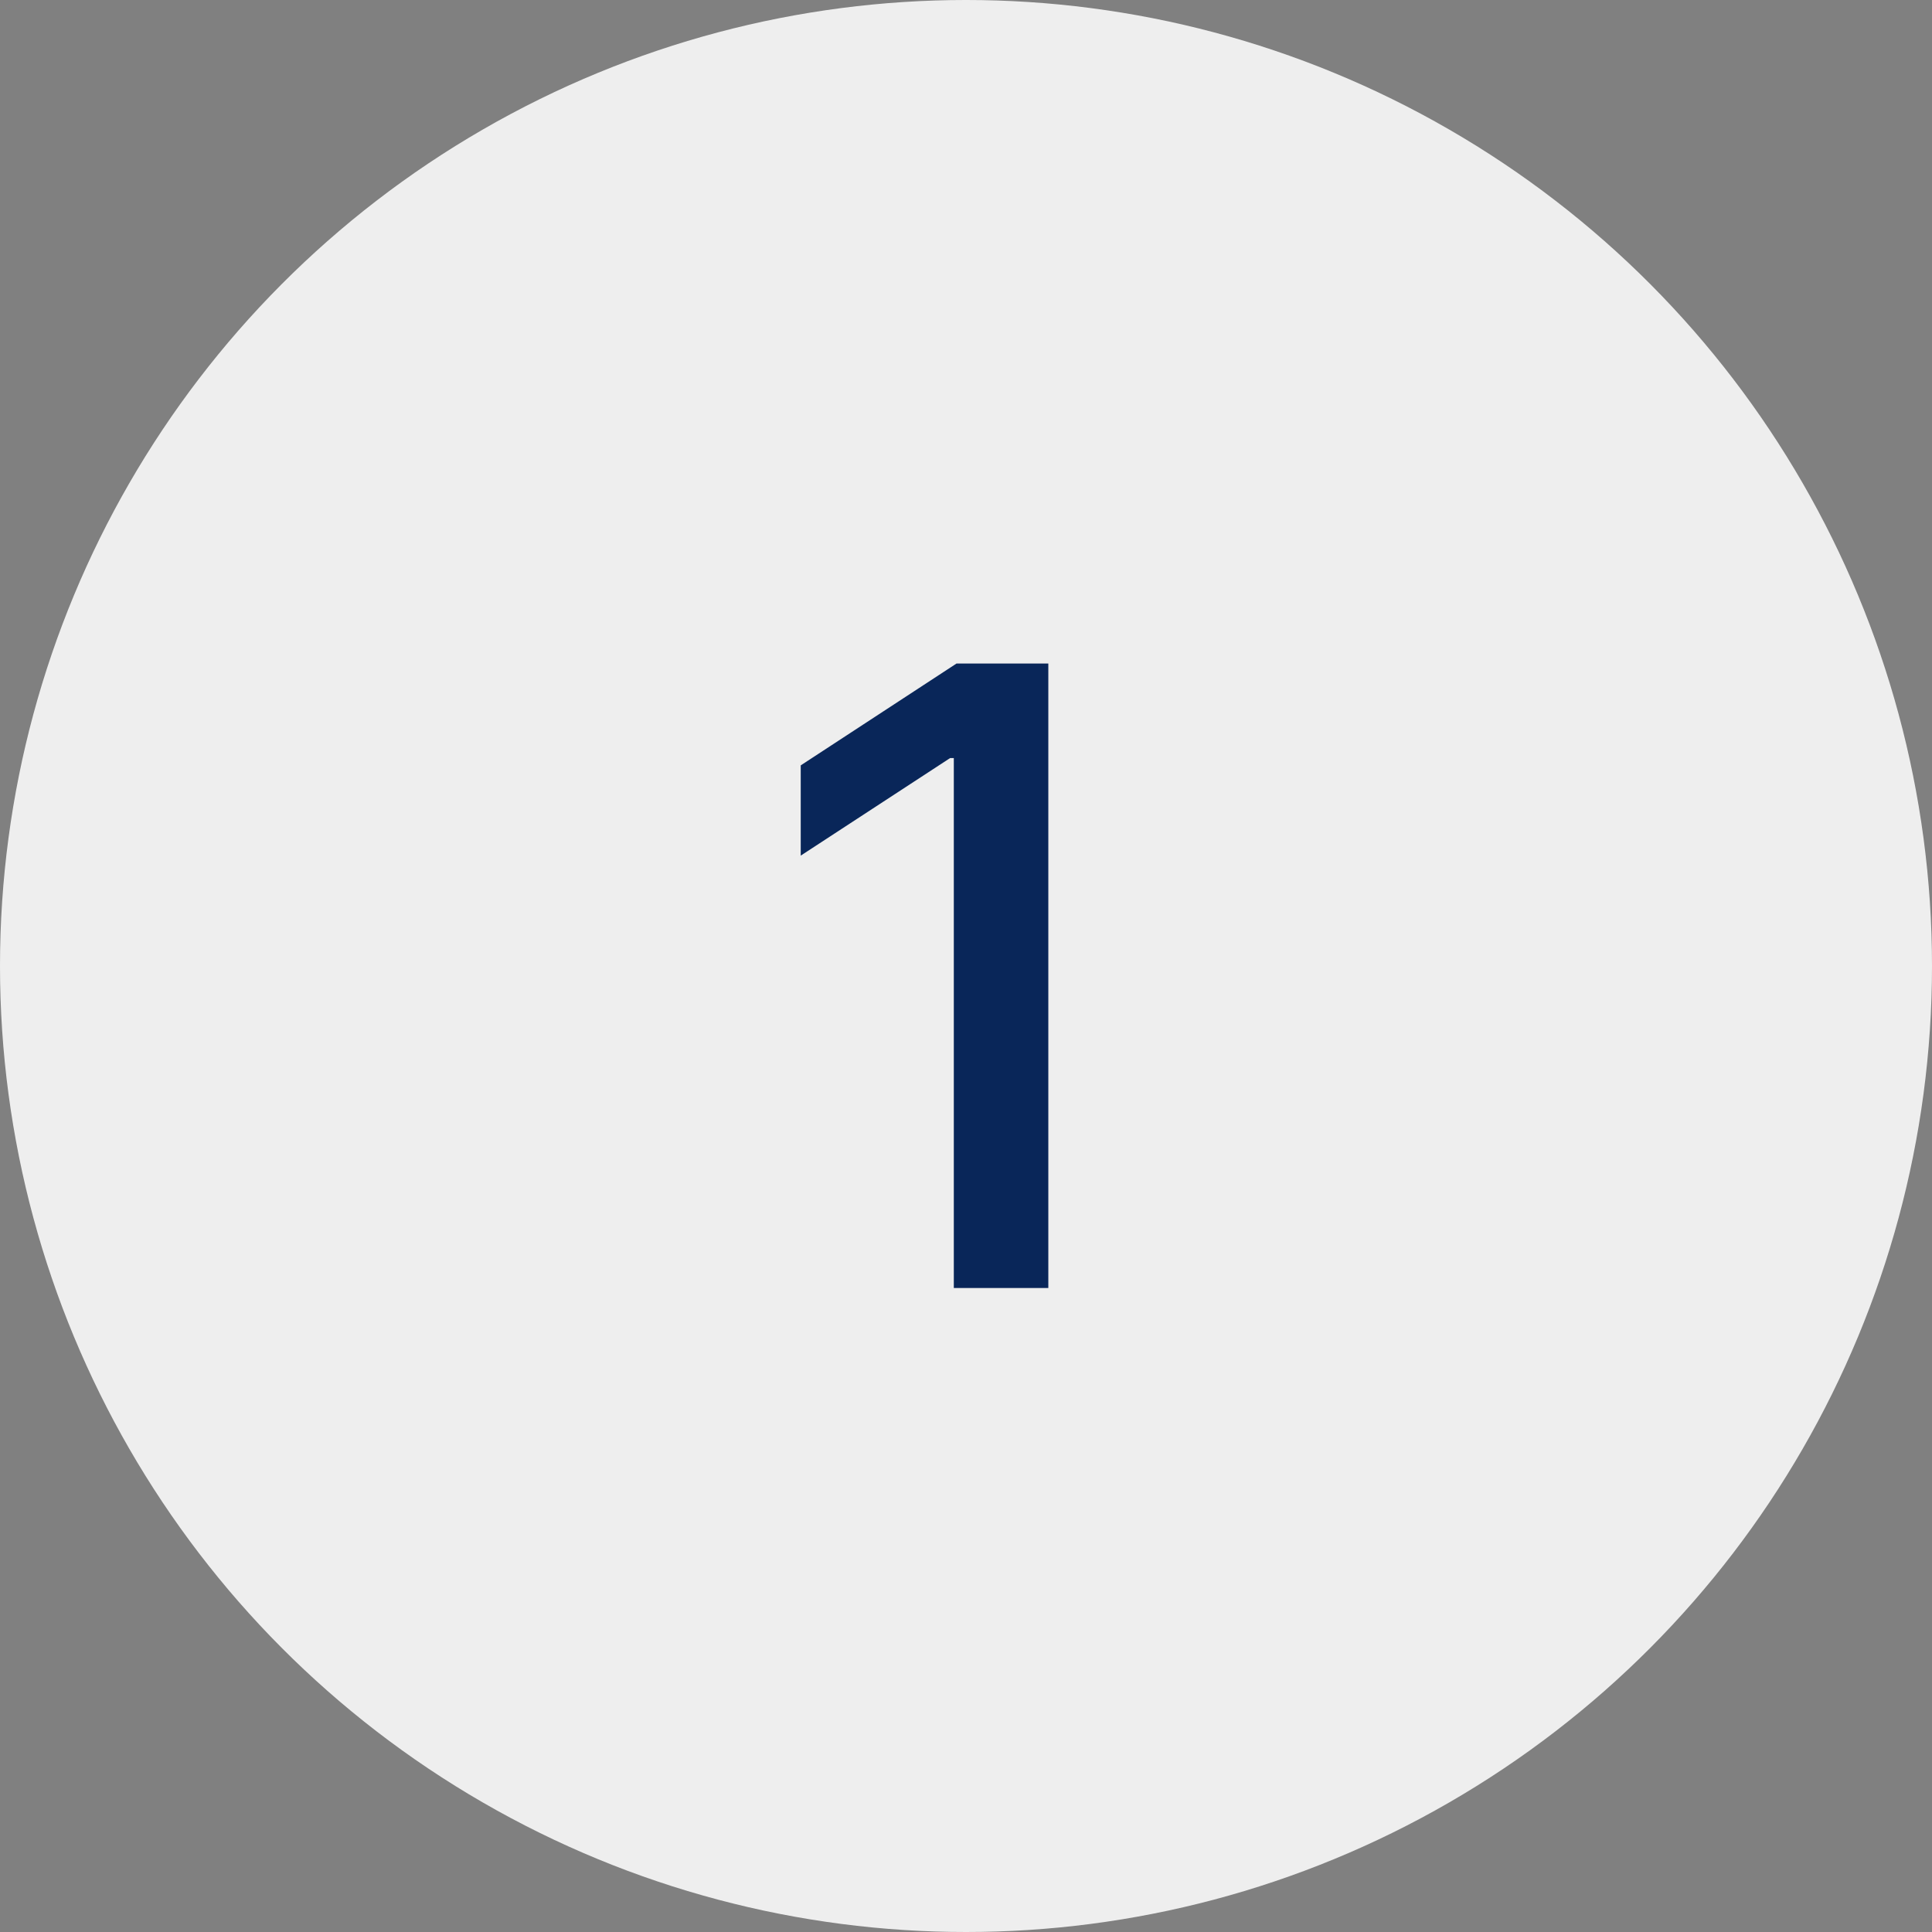 <?xml version="1.0" encoding="UTF-8"?> <svg xmlns="http://www.w3.org/2000/svg" width="90" height="90" viewBox="0 0 90 90" fill="none"><rect x="0" y="0" width="90" height="90" fill="#808080" stroke="none"/> <circle cx="45" cy="45" r="45" fill="#EEEEEE"></circle> <path d="M48.835 30.909V60H44.432V35.313H44.261L37.301 39.858V35.654L44.559 30.909H48.835Z" fill="#092659"></path> </svg> 
